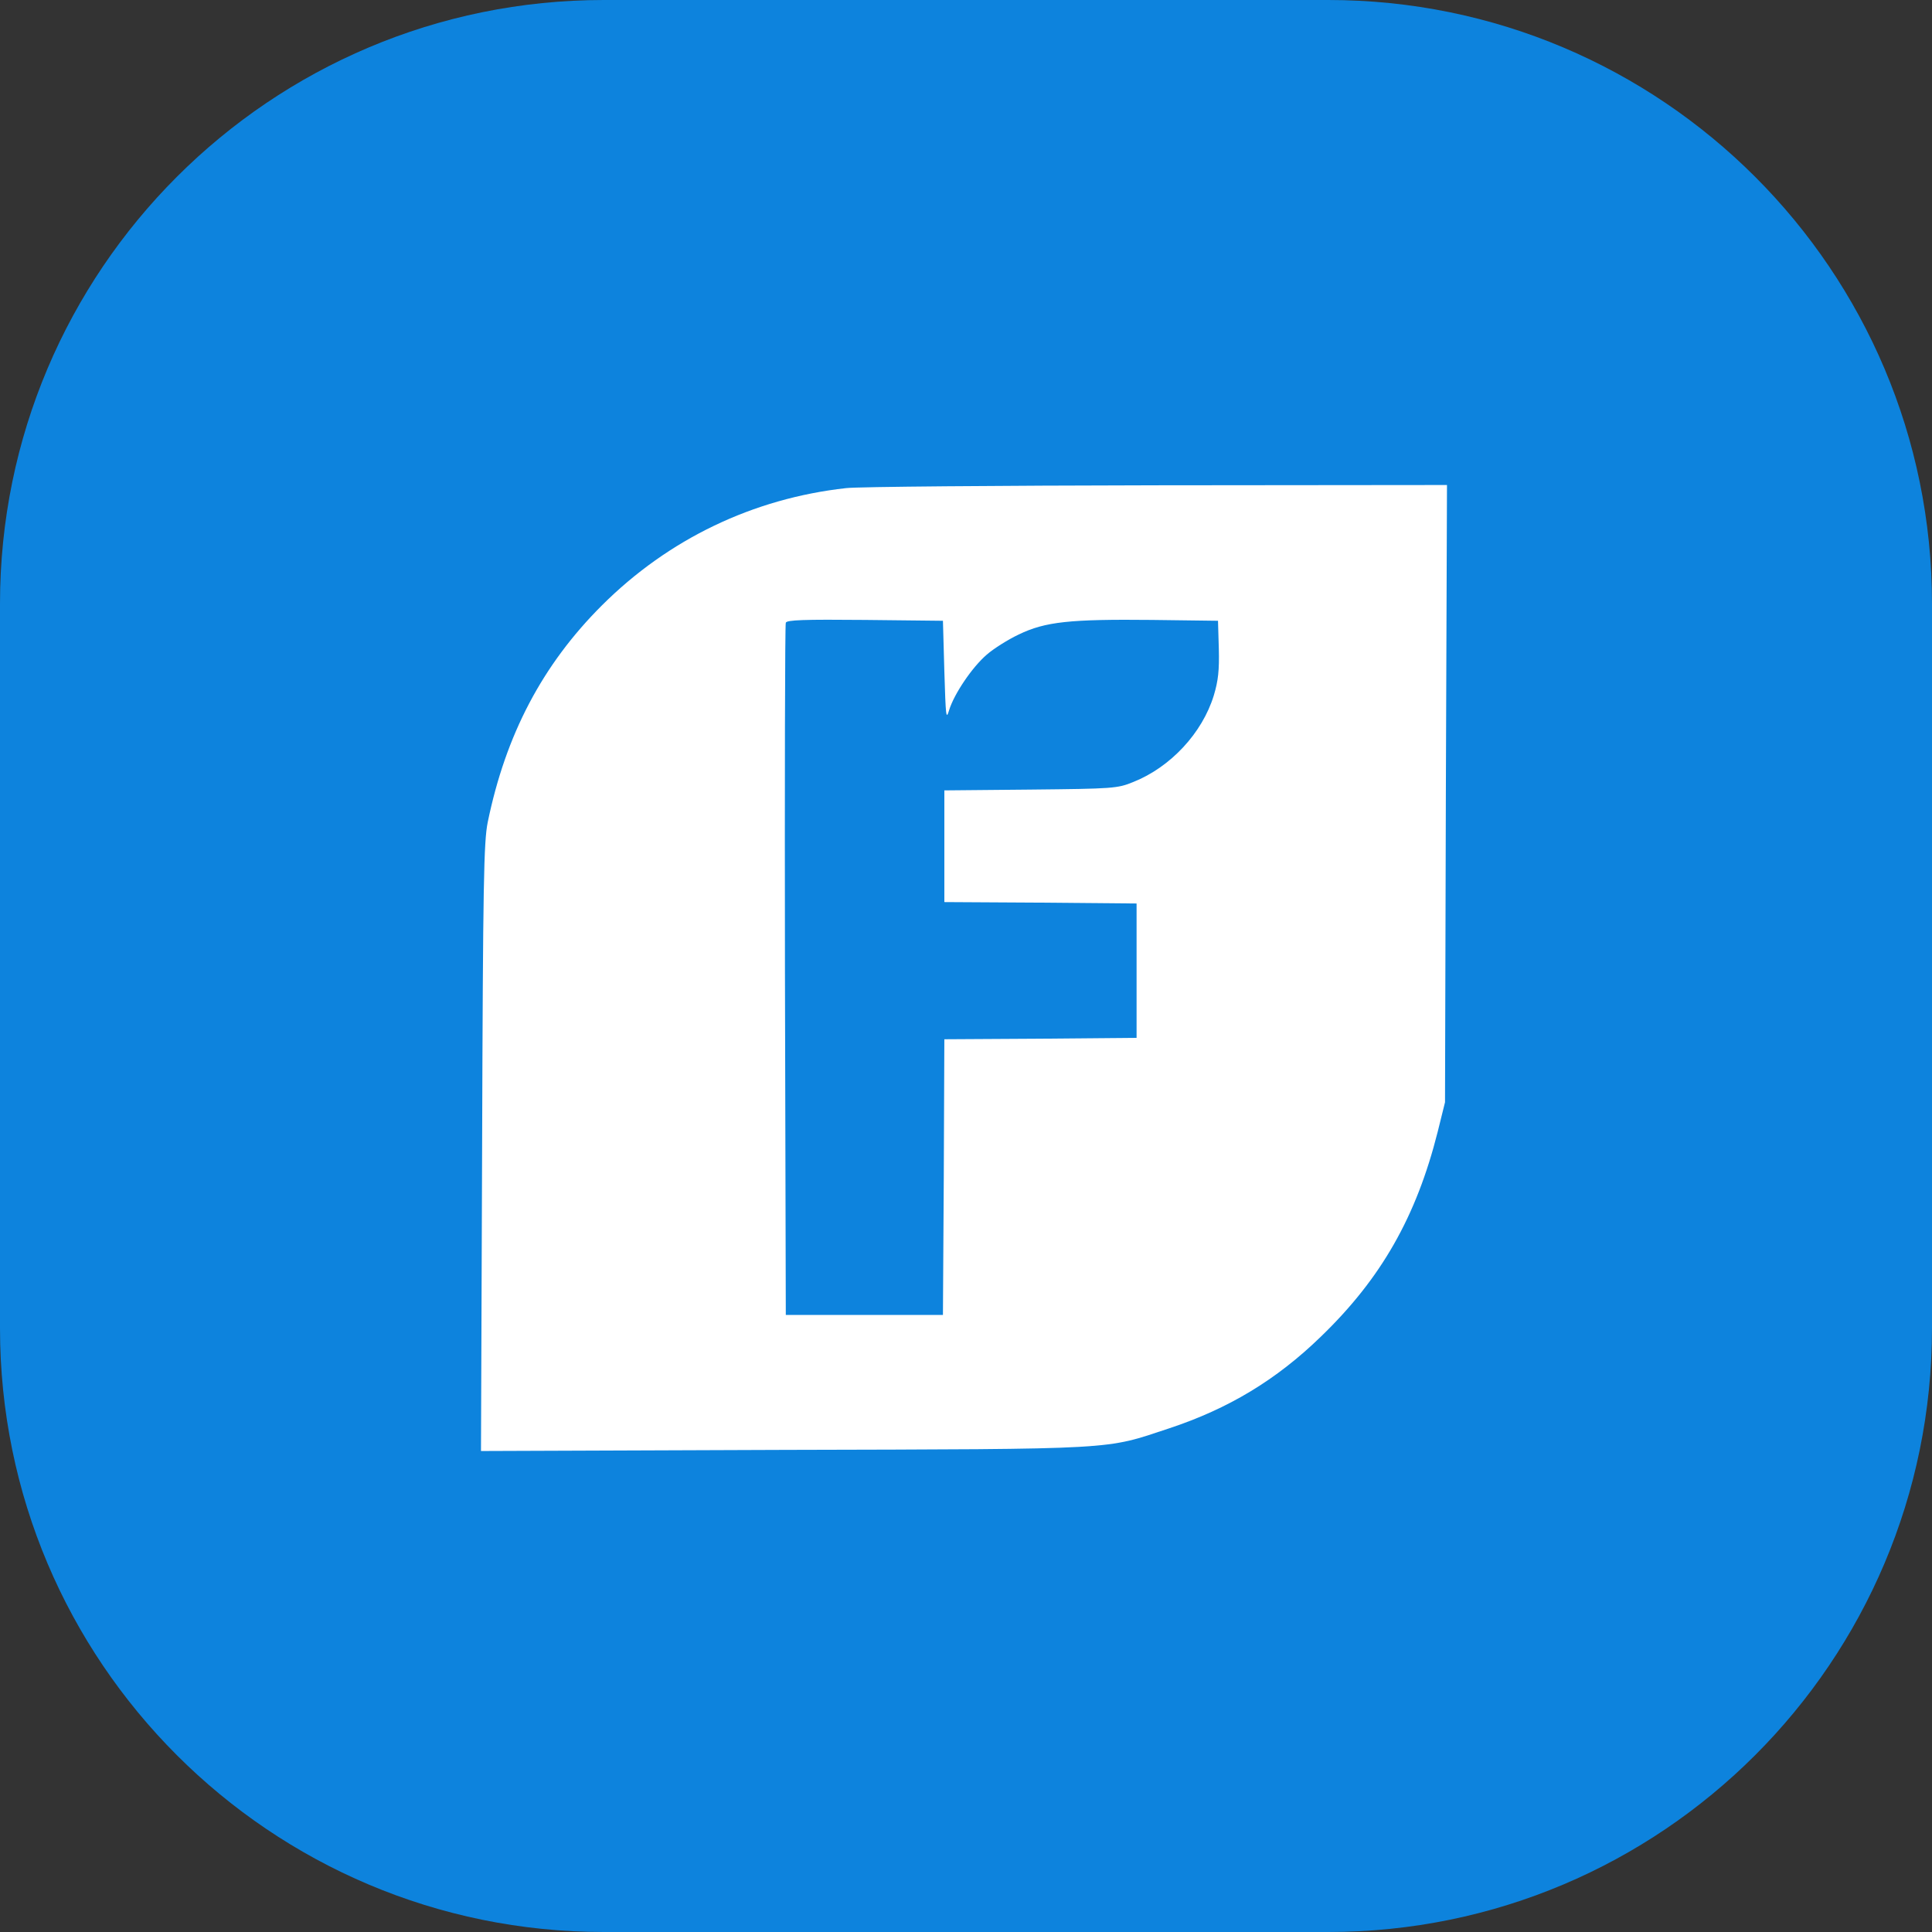 <svg width="48" height="48" viewBox="0 0 48 48" fill="none" xmlns="http://www.w3.org/2000/svg">
<rect x="0" y="0" width="48" height="48" fill="#333333" stroke="none"/>
<path d="M0 15C0 6.716 6.716 0 15 0H33C41.284 0 48 6.716 48 15V33C48 41.284 41.284 48 33 48H15C6.716 48 0 41.284 0 33V15Z" fill="#0D83DD"/>
<path d="M21.022 12.127C18.707 12.384 16.608 13.392 14.955 15.04C13.477 16.515 12.564 18.253 12.117 20.43C12.02 20.917 11.999 21.898 11.978 28.518L11.95 36.05L19.467 36.022C27.876 36.001 27.43 36.022 29.047 35.487C30.518 35 31.711 34.284 32.819 33.206C34.319 31.759 35.19 30.222 35.72 28.115L35.901 27.385L35.922 19.714L35.95 12.05L28.747 12.057C24.787 12.064 21.308 12.092 21.022 12.127ZM23.462 16.675C23.497 17.808 23.504 17.899 23.581 17.642C23.706 17.238 24.152 16.577 24.515 16.265C24.682 16.118 25.045 15.889 25.31 15.764C25.972 15.444 26.586 15.381 28.622 15.402L30.261 15.423L30.281 16.111C30.295 16.654 30.267 16.911 30.156 17.28C29.87 18.212 29.082 19.06 28.155 19.429C27.764 19.589 27.66 19.596 25.61 19.617L23.462 19.637V21.028V22.412L25.854 22.426L28.238 22.447V24.116V25.785L25.854 25.806L23.462 25.82L23.448 29.248L23.427 32.67H21.475H19.523L19.502 24.116C19.495 19.408 19.502 15.52 19.523 15.472C19.544 15.402 19.976 15.388 21.489 15.402L23.427 15.423L23.462 16.675Z" fill="white"/>
</svg>
